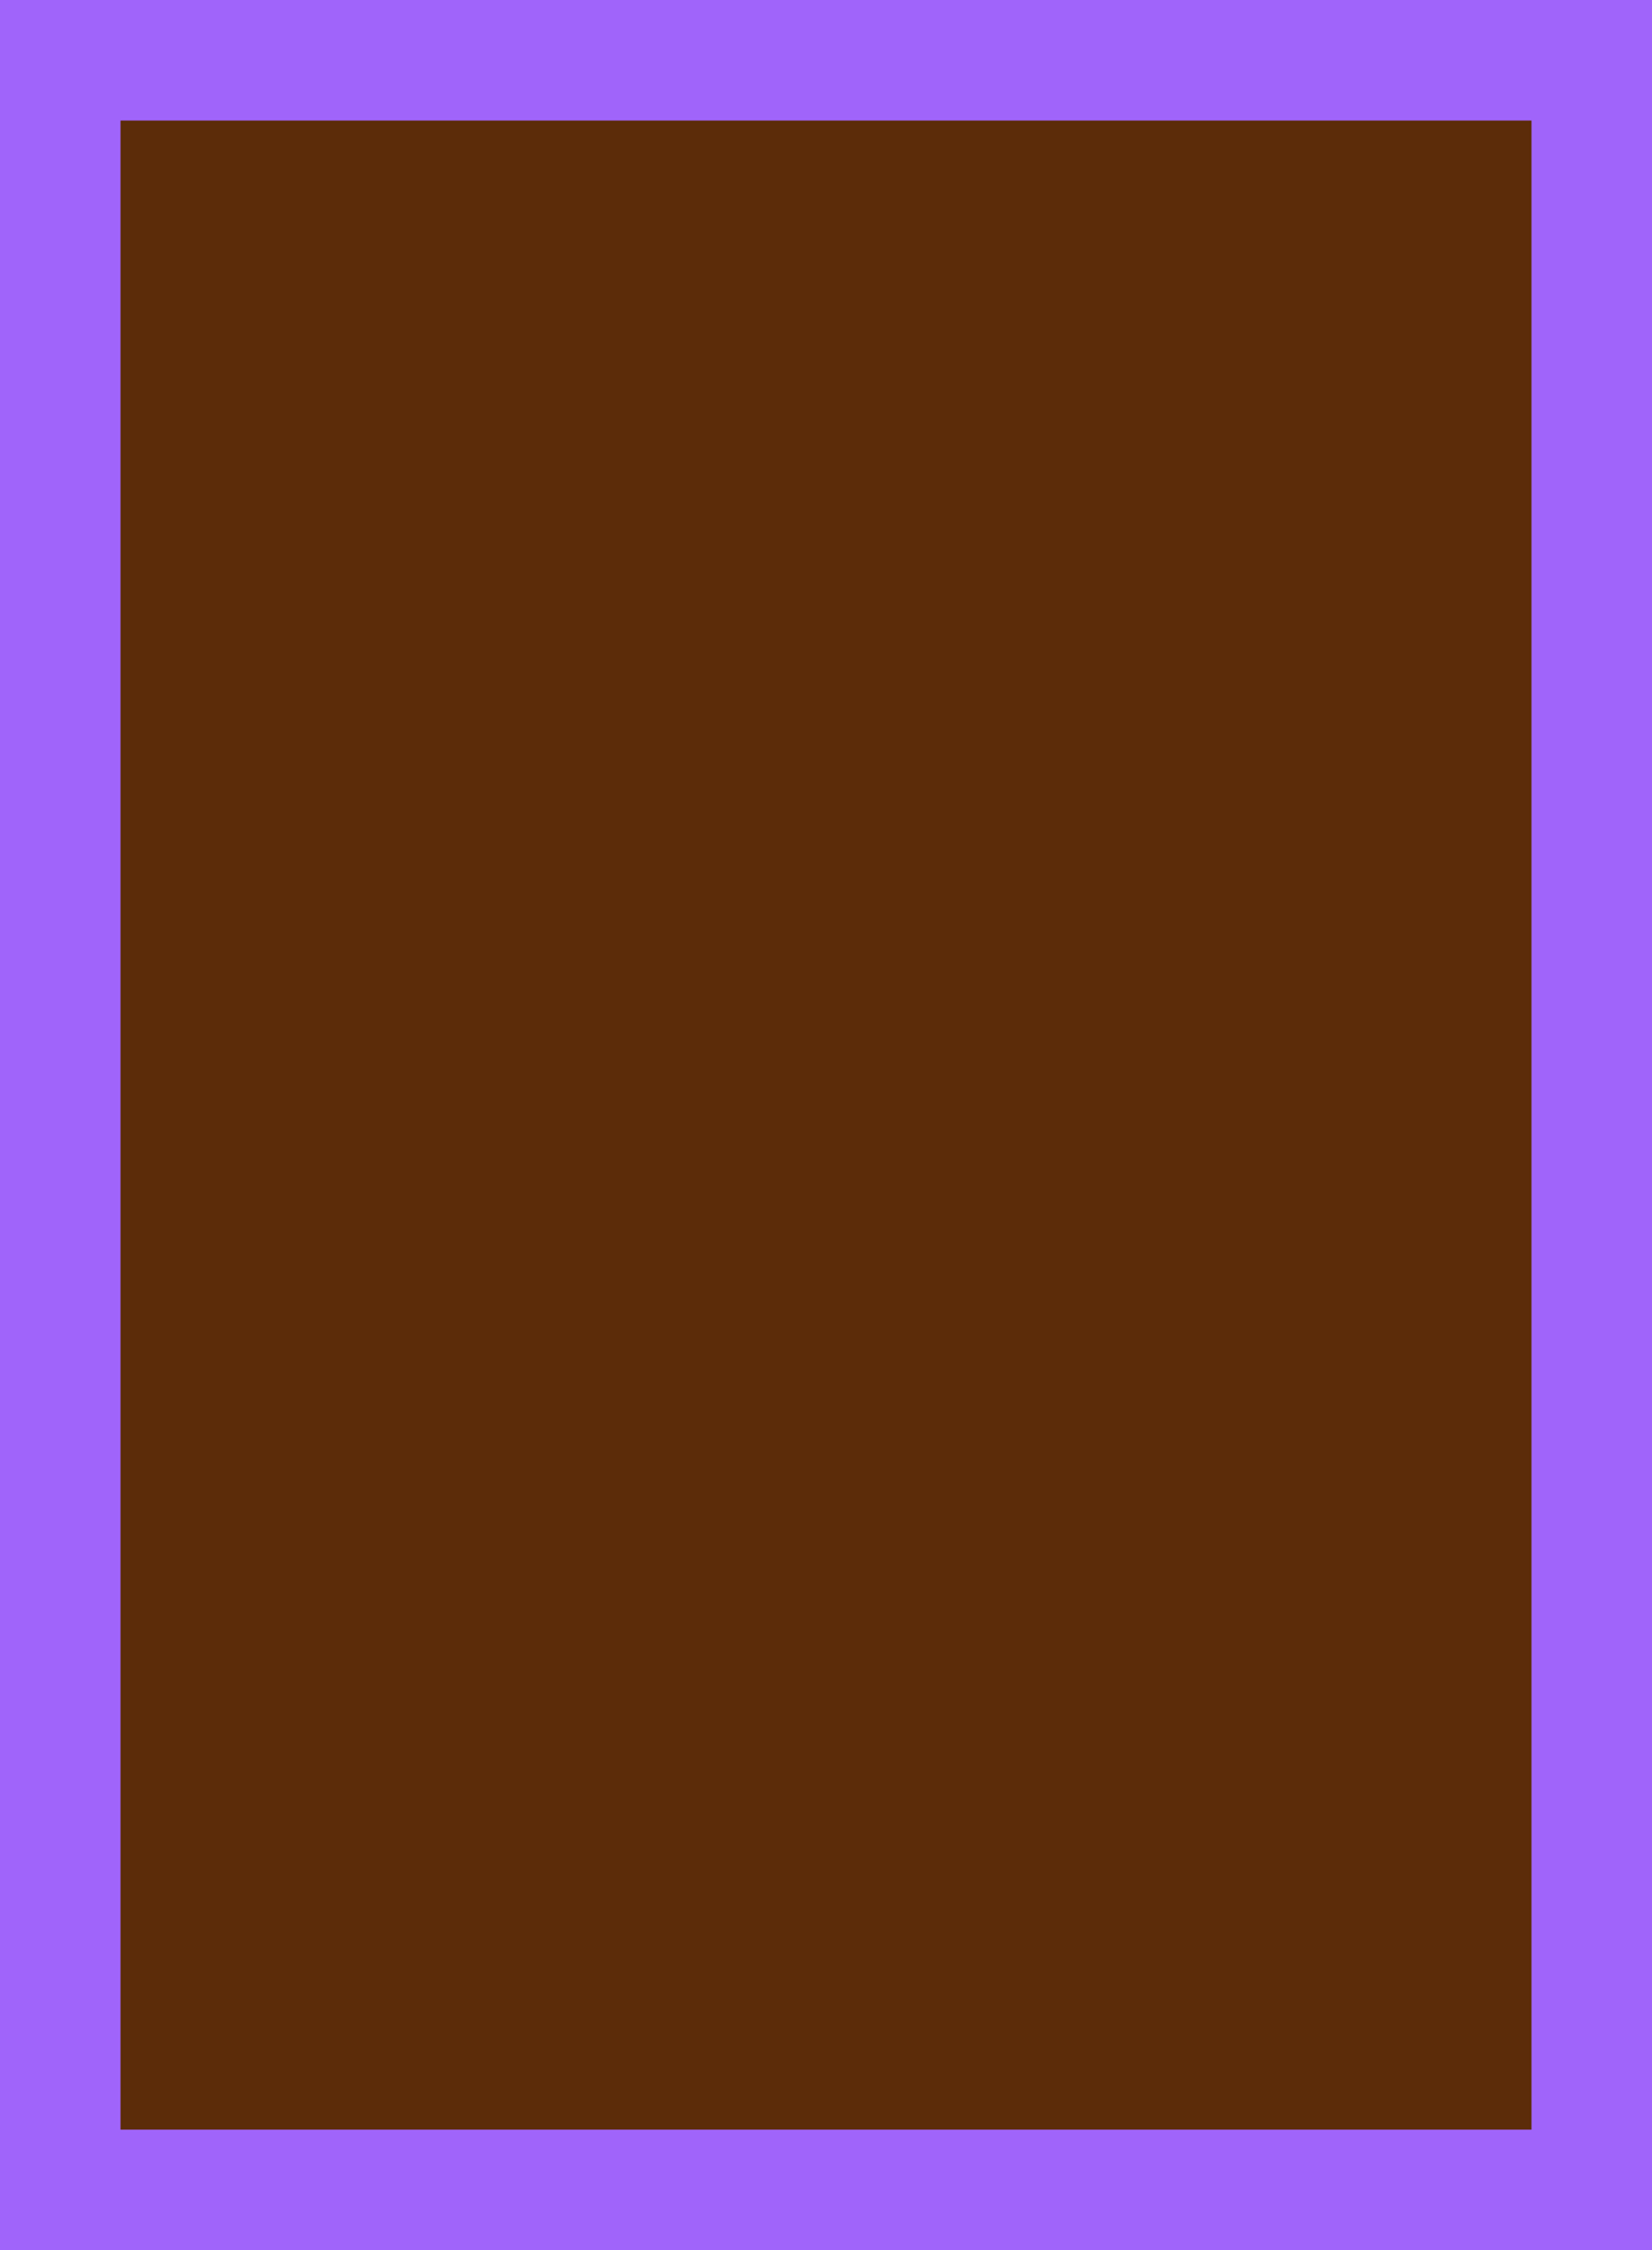 <?xml version="1.0" standalone="no"?>
<!DOCTYPE svg PUBLIC "-//W3C//DTD SVG 20010904//EN"
 "http://www.w3.org/TR/2001/REC-SVG-20010904/DTD/svg10.dtd">
<svg version="1.0" xmlns="http://www.w3.org/2000/svg"
 width="100%" height="100%" viewBox="0 0 329 448"
 preserveAspectRatio="xMidYMid meet">
<rect width="329" height="448" fill="#a064fa" stroke="none"/><g transform="translate(0,448) scale(0.1,-0.1)"
fill="#5c2c09" stroke="none">
<path d="M1645 4240 l-1405 0 0 -2000 0 -2000 1405 0 1405 0 0 2000 0 2000
-1405 0z"/>
</g>
</svg>
